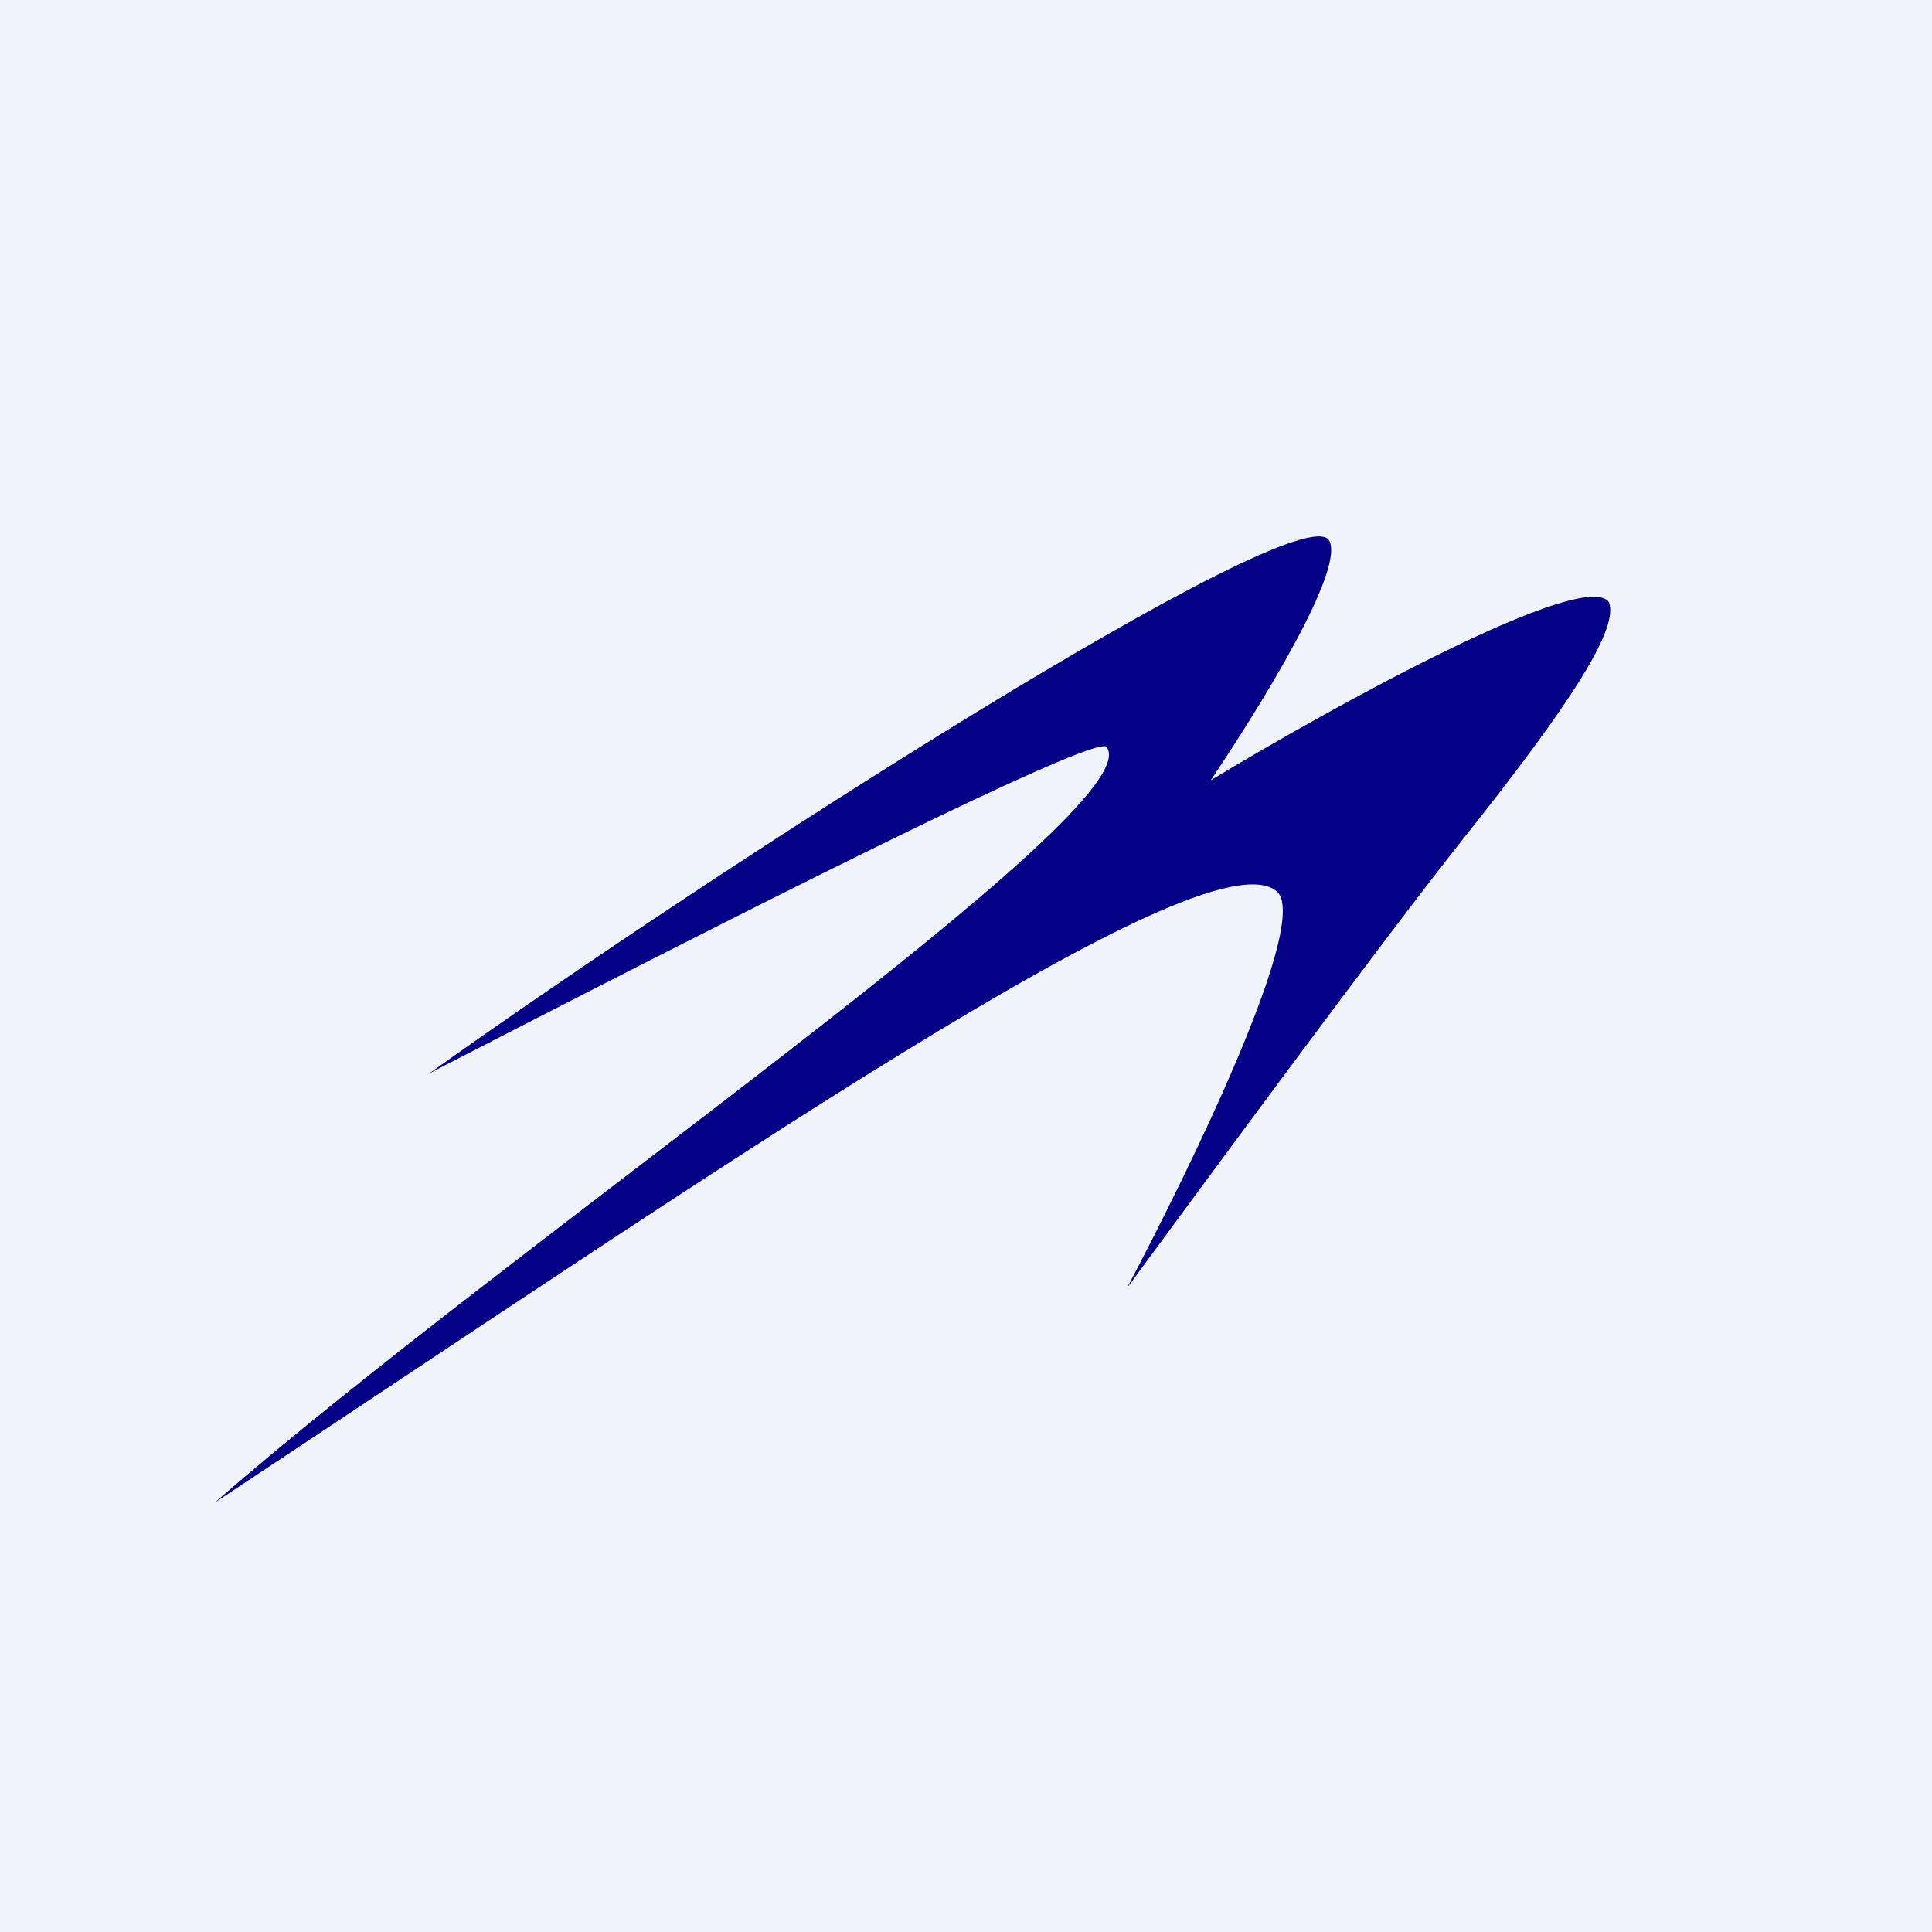 <!-- by TradingView --><svg width="18" height="18" viewBox="0 0 18 18" xmlns="http://www.w3.org/2000/svg"><path fill="#F0F3FA" d="M0 0h18v18H0z"/><path d="M12.38 5.03c-.3-.4-5.62 3-8.38 4.97 1.44-.74 6.2-3.2 6.31-3.04.43.57-5.54 4.62-8.31 7.04 4.6-3.04 9.2-6.24 9.89-5.7.34.26-.81 2.6-1.39 3.7.7-.95 2.35-3.2 3.16-4.22 1.01-1.27 1.42-1.93 1.33-2.17-.23-.32-2.57.97-3.71 1.66.43-.64 1.27-1.98 1.1-2.24Z" fill="#040187"/></svg>